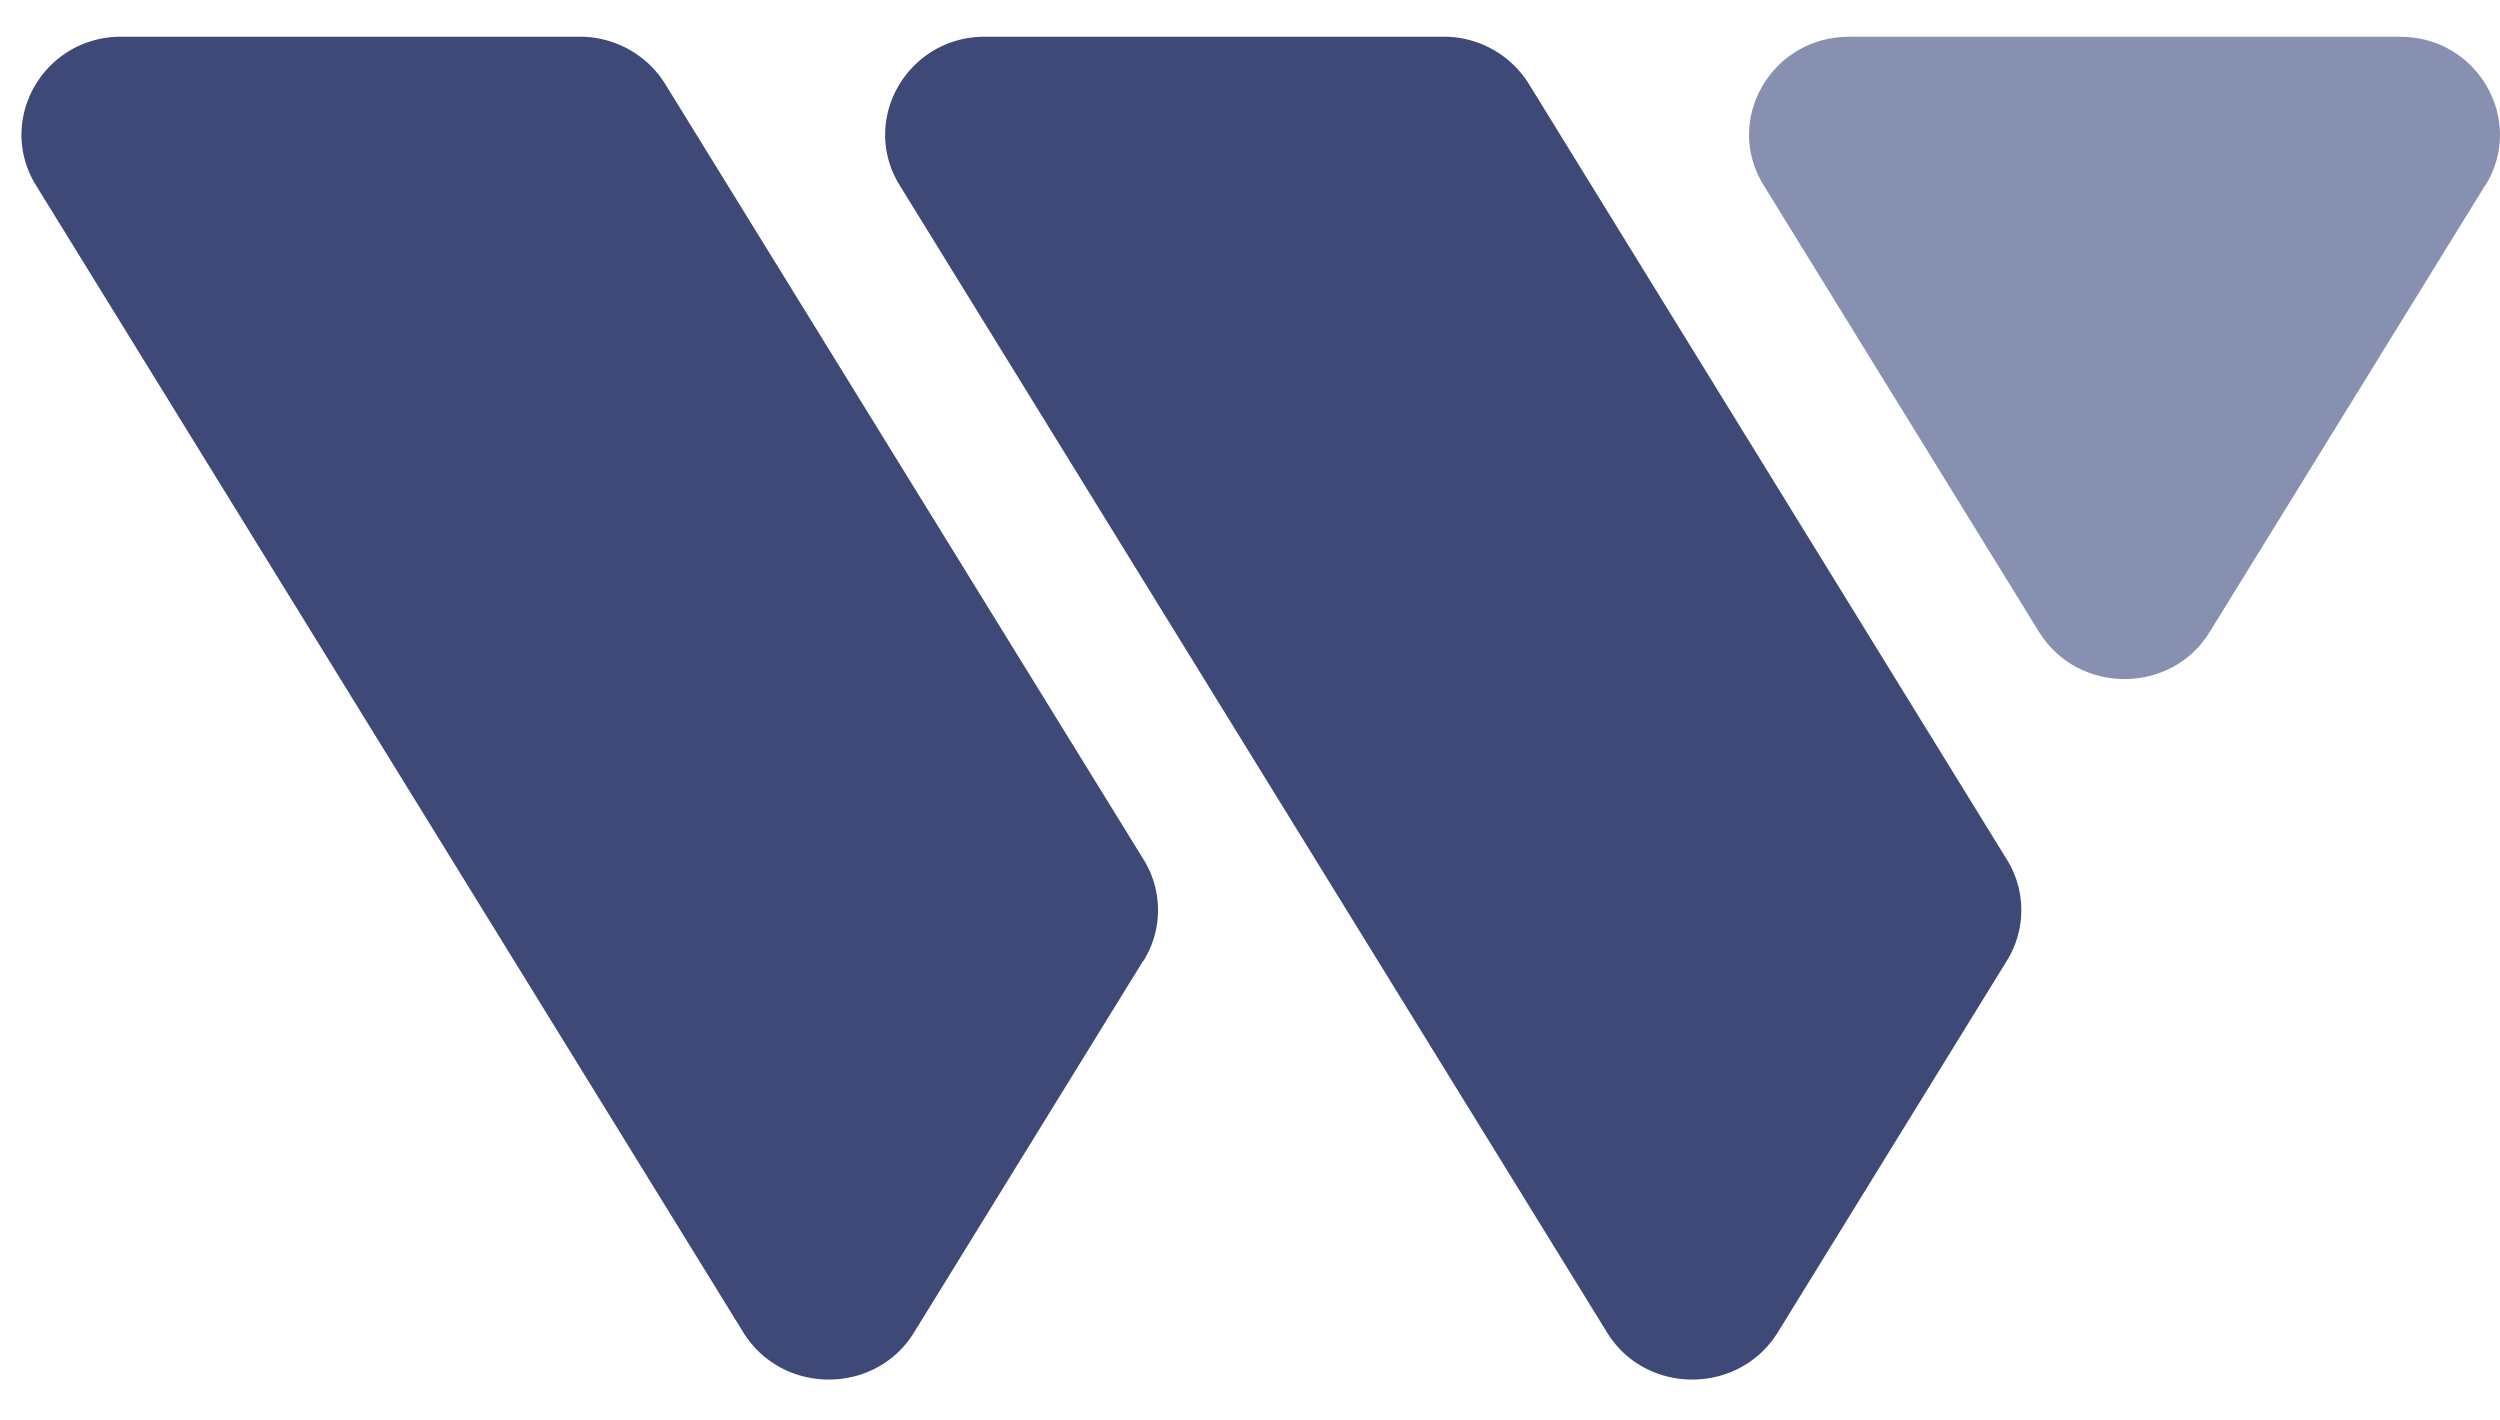 <svg width="44" height="25" fill="none" xmlns="http://www.w3.org/2000/svg"><path d="m20.12 16.91-4.034 6.543c-.68 1.103-2.316 1.103-3.002 0L.632 3.259C-.072 2.113.768.646 2.132.646h8.074c.611 0 1.18.315 1.5.83l8.42 13.65c.34.546.34 1.238 0 1.784h-.007Zm15.2-1.783-8.412-13.65a1.761 1.761 0 0 0-1.501-.831h-8.073c-1.365 0-2.205 1.467-1.501 2.613l12.452 20.194c.68 1.103 2.316 1.103 3.002 0l4.033-6.543c.34-.546.34-1.238 0-1.783Z" fill="#3E4978"/><path d="m43.74 3.26-4.85 7.864c-.679 1.104-2.316 1.104-3.002 0L31.04 3.26c-.71-1.146.136-2.613 1.5-2.613h9.704c1.365 0 2.206 1.467 1.501 2.613h-.006Z" fill="#8890B1"/></svg>